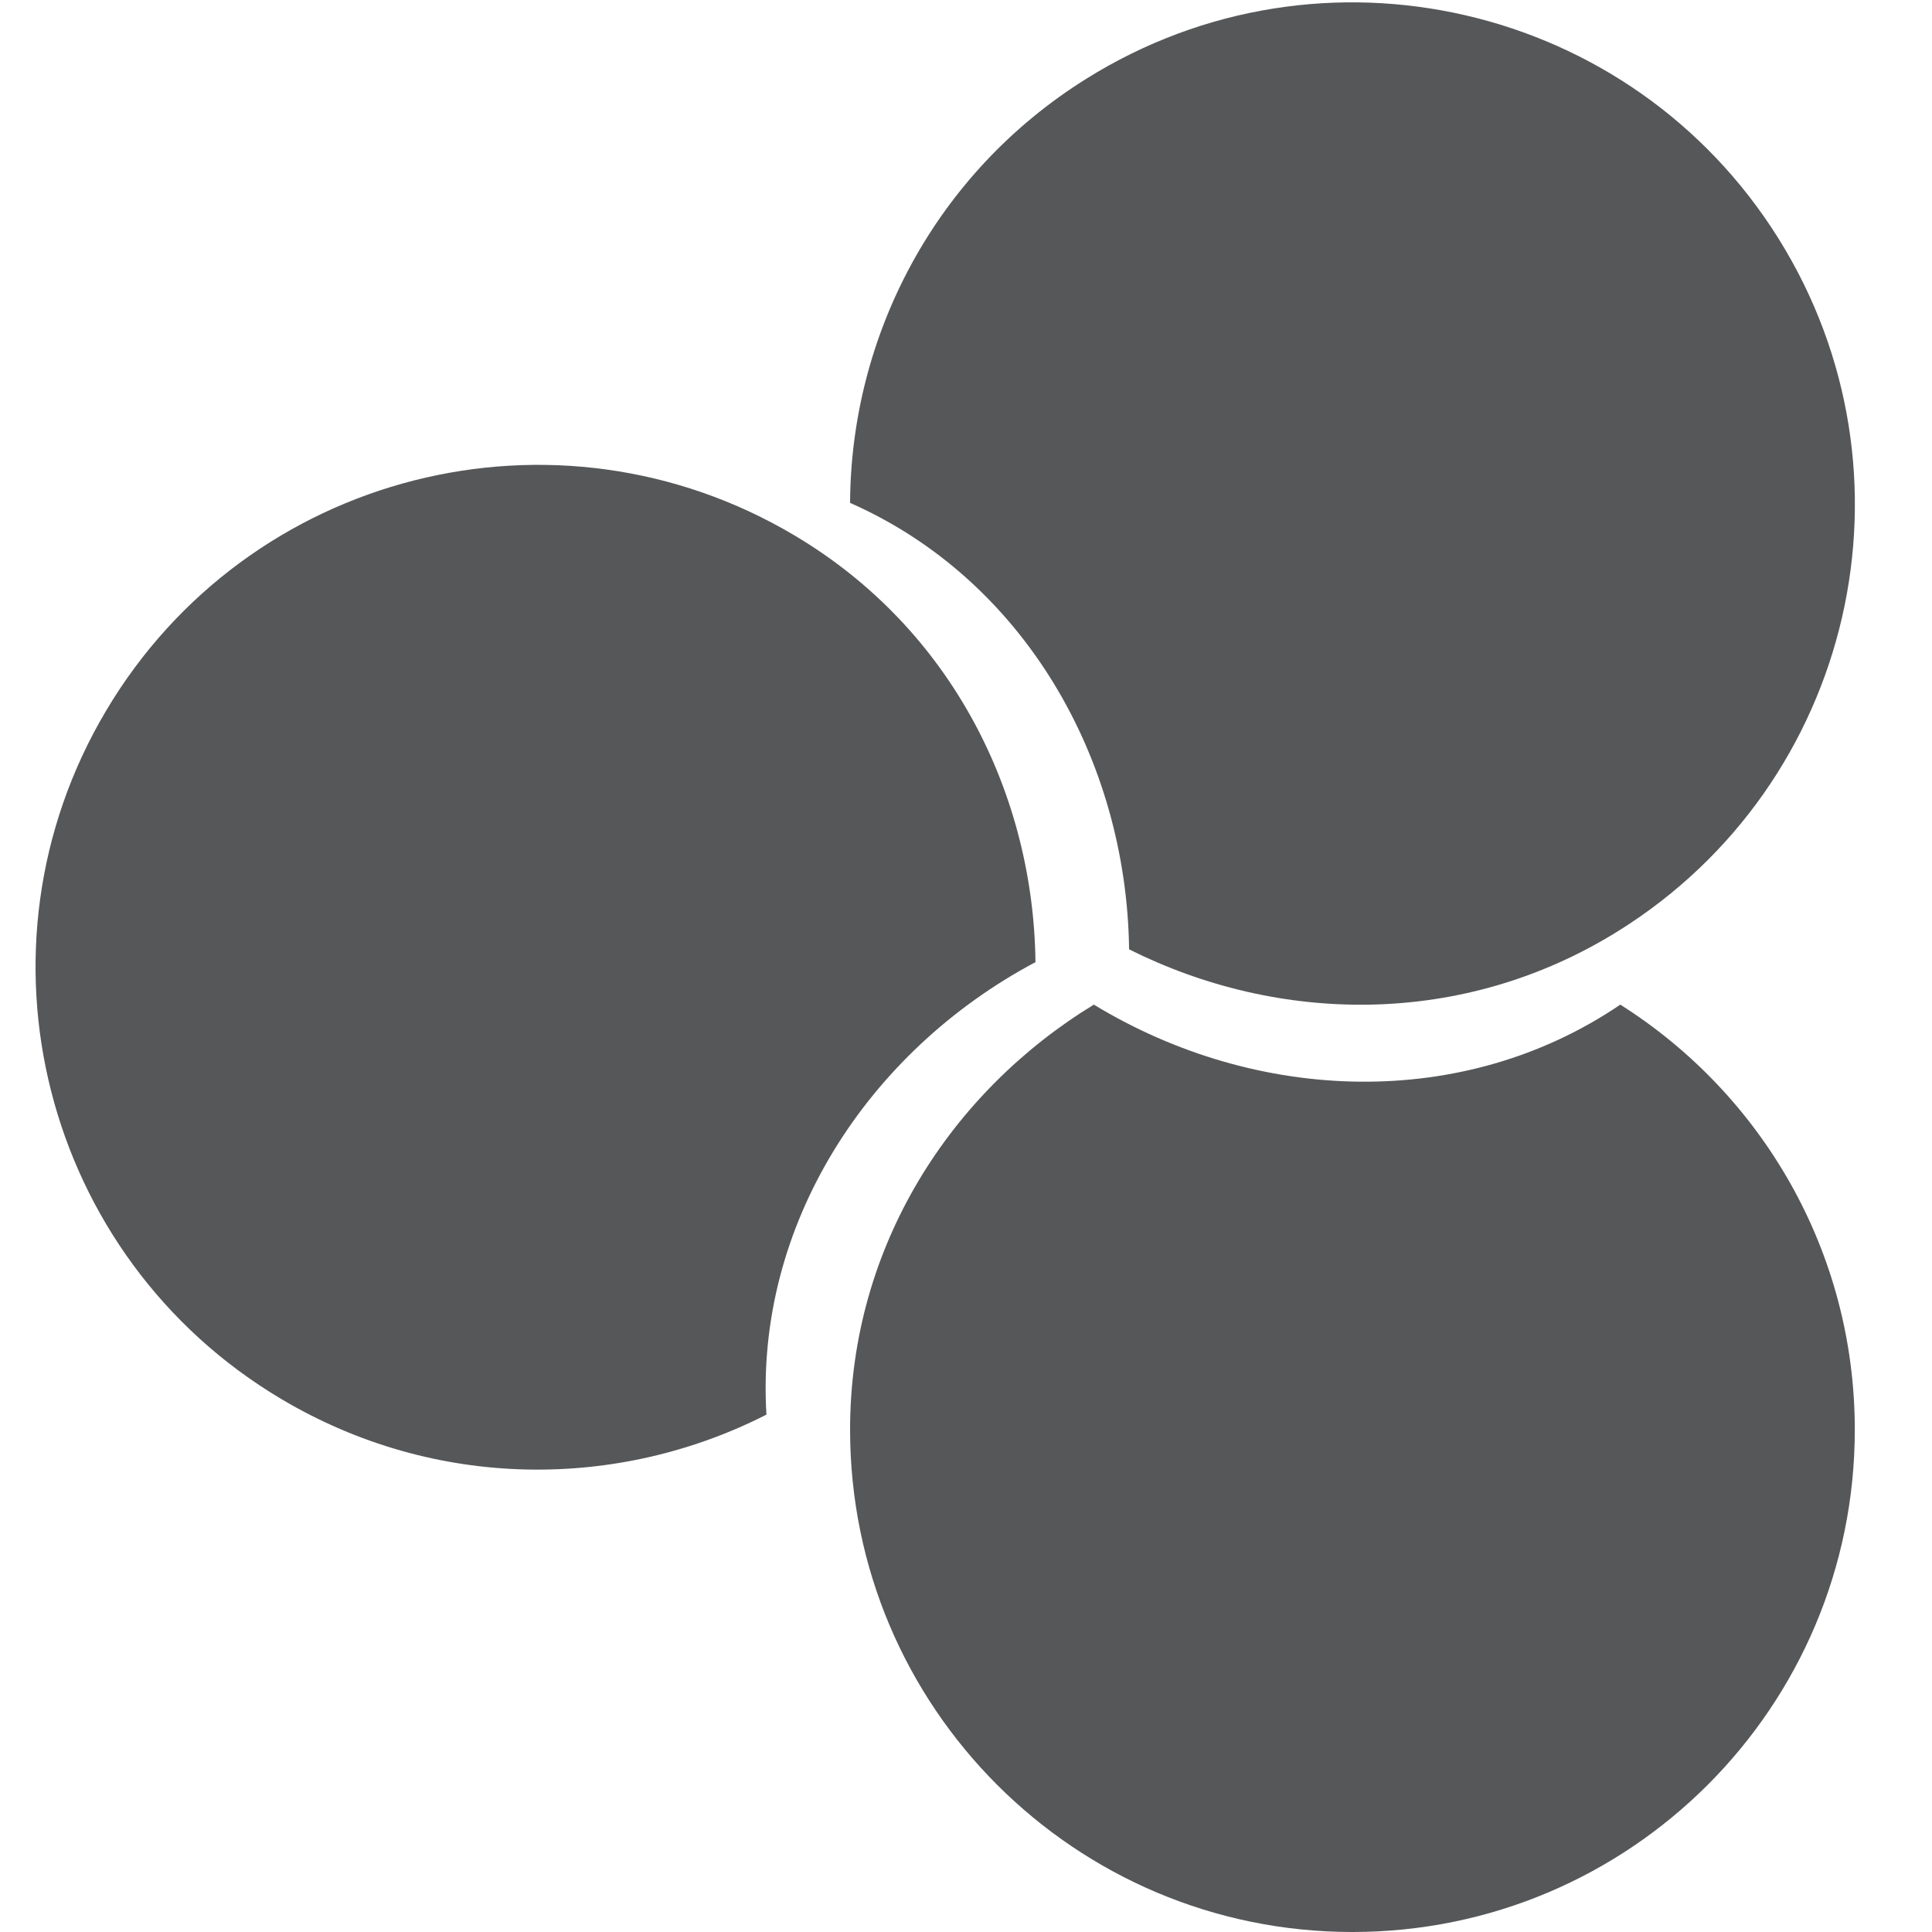 <svg width="24" height="24" viewBox="0 0 24 24" fill="none" xmlns="http://www.w3.org/2000/svg">
<g clip-path="url(#clip0_50_45)">
<path d="M20.128 12.48C21.878 13.586 23.041 15.537 23.041 17.761C23.041 21.207 20.247 24 16.8 24C13.354 24 10.56 21.207 10.56 17.761C10.56 15.475 11.819 13.559 13.588 12.48C15.616 13.711 18.183 13.801 20.128 12.48Z" fill="#565758"/>
<path d="M10.56 6.247C10.57 4.177 11.609 2.156 13.495 0.978C16.417 -0.848 20.267 0.041 22.093 2.963C23.919 5.886 23.031 9.736 20.108 11.562C18.17 12.773 15.878 12.721 14.026 11.793C13.995 9.42 12.711 7.195 10.56 6.247Z" fill="#565758"/>
<path d="M9.521 17.573C7.676 18.513 5.405 18.515 3.494 17.379C0.531 15.618 -0.442 11.789 1.319 8.827C3.079 5.864 6.909 4.891 9.871 6.652C11.835 7.819 12.839 9.88 12.863 11.952C10.768 13.066 9.379 15.227 9.521 17.573Z" fill="#565758"/>
</g>
<defs>
<clipPath id="clip0_50_45">
<rect width="24" height="24" fill="white"/>
</clipPath>
</defs>
</svg>
